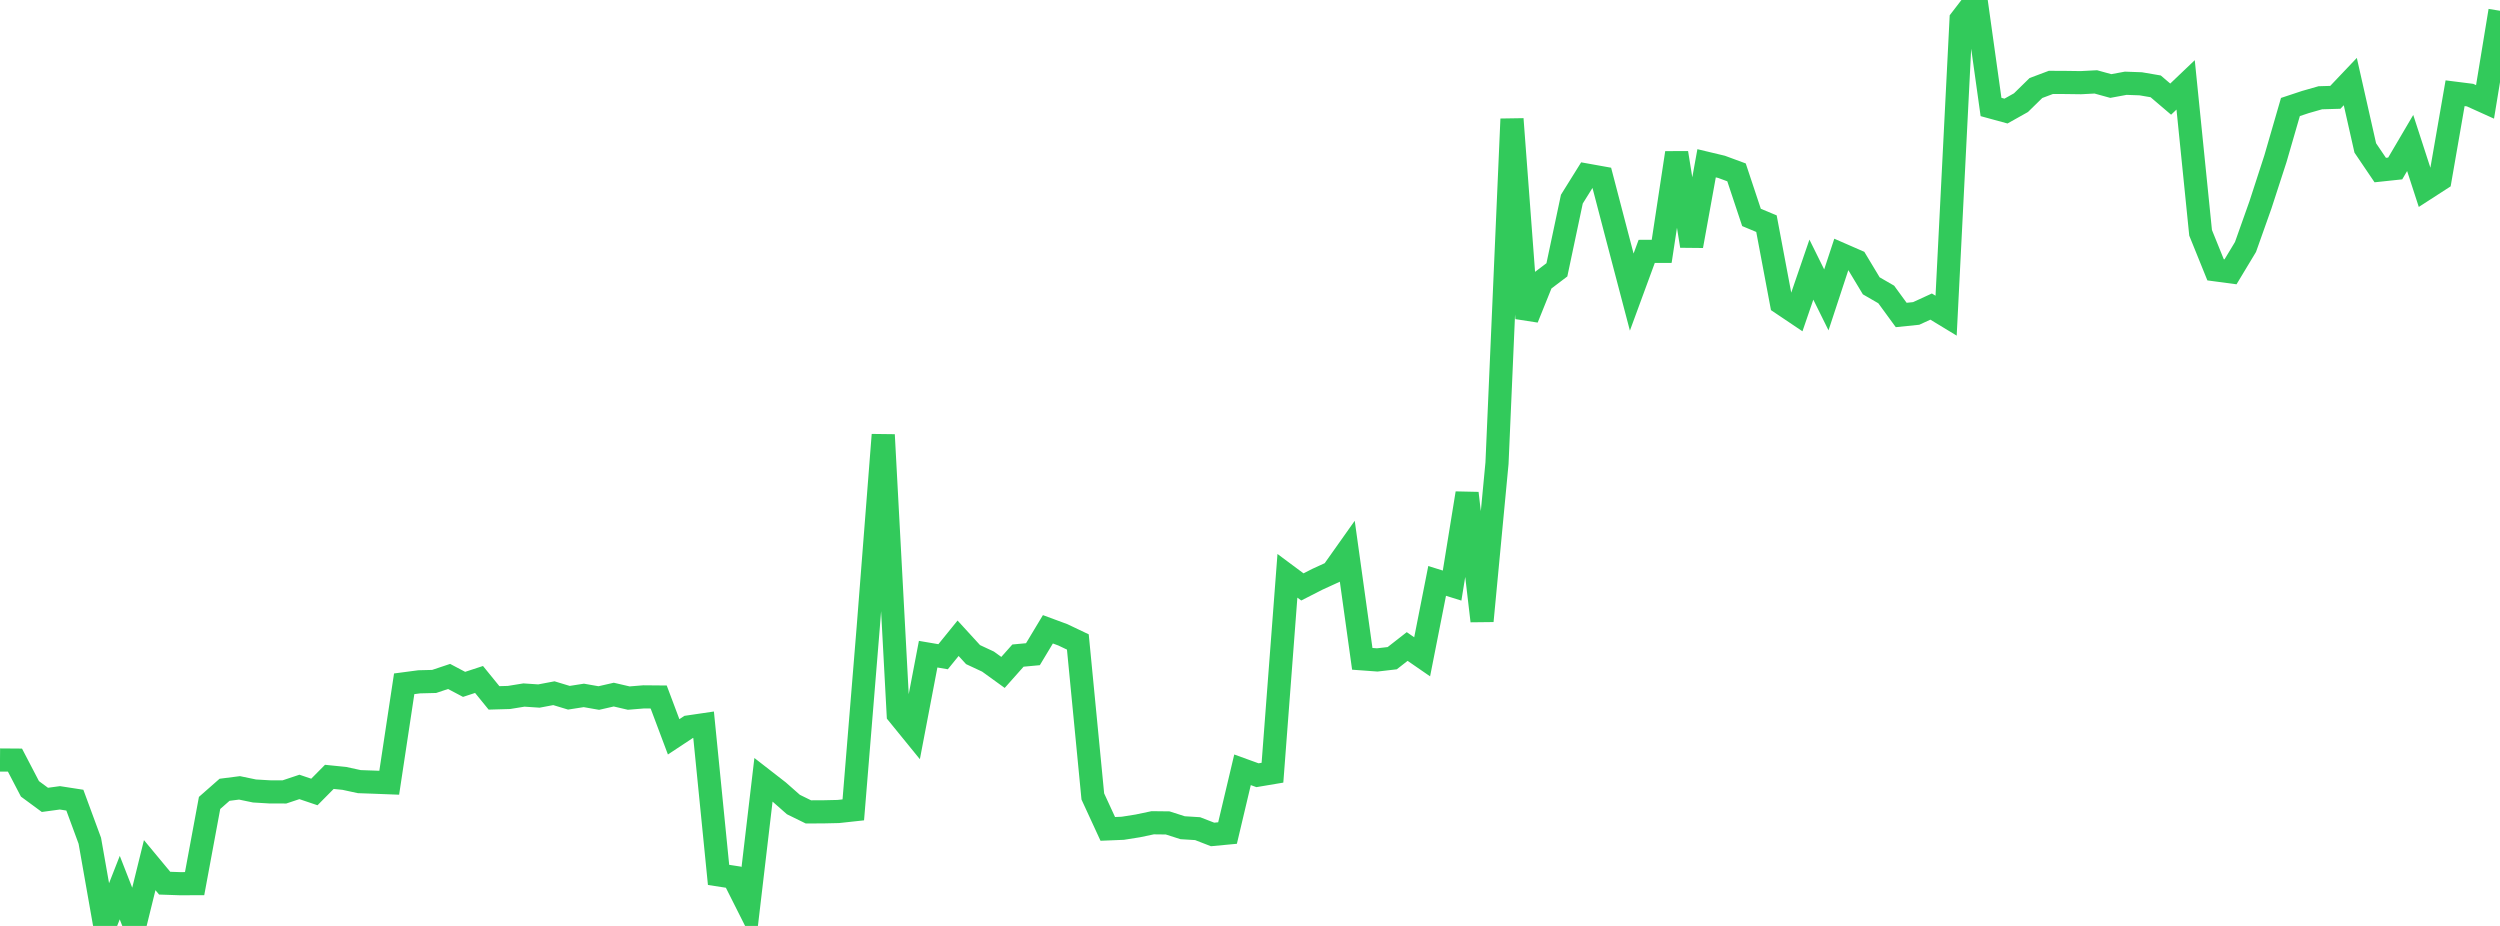<?xml version="1.0" standalone="no"?>
<!DOCTYPE svg PUBLIC "-//W3C//DTD SVG 1.1//EN" "http://www.w3.org/Graphics/SVG/1.1/DTD/svg11.dtd">

<svg width="135" height="50" viewBox="0 0 135 50" preserveAspectRatio="none" 
  xmlns="http://www.w3.org/2000/svg"
  xmlns:xlink="http://www.w3.org/1999/xlink">


<polyline points="0.0, 41.04 0.808, 41.046 1.617, 42.598 2.425, 43.193 3.234, 43.083 4.042, 43.208 4.85, 45.401 5.659, 49.99 6.467, 47.931 7.275, 50.0 8.084, 46.718 8.892, 47.691 9.701, 47.719 10.509, 47.717 11.317, 43.359 12.126, 42.648 12.934, 42.545 13.743, 42.713 14.551, 42.761 15.359, 42.764 16.168, 42.494 16.976, 42.767 17.784, 41.951 18.593, 42.033 19.401, 42.208 20.21, 42.237 21.018, 42.268 21.826, 36.925 22.635, 36.818 23.443, 36.798 24.251, 36.528 25.06, 36.956 25.868, 36.691 26.677, 37.686 27.485, 37.663 28.293, 37.532 29.102, 37.586 29.91, 37.433 30.719, 37.678 31.527, 37.552 32.335, 37.694 33.144, 37.509 33.952, 37.697 34.76, 37.631 35.569, 37.638 36.377, 39.789 37.186, 39.254 37.994, 39.135 38.802, 47.244 39.611, 47.369 40.419, 48.975 41.228, 42.105 42.036, 42.733 42.844, 43.445 43.653, 43.842 44.461, 43.839 45.269, 43.821 46.078, 43.733 46.886, 33.856 47.695, 23.48 48.503, 38.569 49.311, 39.562 50.12, 35.326 50.928, 35.463 51.737, 34.466 52.545, 35.349 53.353, 35.726 54.162, 36.311 54.97, 35.402 55.778, 35.327 56.587, 33.982 57.395, 34.281 58.204, 34.666 59.012, 43.008 59.82, 44.76 60.629, 44.727 61.437, 44.599 62.246, 44.429 63.054, 44.438 63.862, 44.697 64.671, 44.747 65.479, 45.06 66.287, 44.984 67.096, 41.569 67.904, 41.862 68.713, 41.726 69.521, 31.093 70.329, 31.694 71.138, 31.281 71.946, 30.911 72.754, 29.77 73.563, 35.577 74.371, 35.636 75.18, 35.542 75.988, 34.911 76.796, 35.468 77.605, 31.369 78.413, 31.621 79.222, 26.634 80.03, 33.532 80.838, 25.012 81.647, 6.427 82.455, 17.186 83.263, 15.184 84.072, 14.571 84.88, 10.754 85.689, 9.456 86.497, 9.601 87.305, 12.694 88.114, 15.773 88.922, 13.575 89.731, 13.573 90.539, 8.255 91.347, 13.281 92.156, 8.817 92.964, 9.01 93.772, 9.308 94.581, 11.741 95.389, 12.078 96.198, 16.374 97.006, 16.917 97.814, 14.56 98.623, 16.194 99.431, 13.738 100.24, 14.091 101.048, 15.434 101.856, 15.901 102.665, 17.009 103.473, 16.926 104.281, 16.555 105.09, 17.046 105.898, 1.051 106.707, 0.0 107.515, 5.777 108.323, 5.998 109.132, 5.544 109.94, 4.753 110.749, 4.449 111.557, 4.453 112.365, 4.464 113.174, 4.422 113.982, 4.645 114.79, 4.496 115.599, 4.525 116.407, 4.663 117.216, 5.353 118.024, 4.583 118.832, 12.571 119.641, 14.57 120.449, 14.678 121.257, 13.337 122.066, 11.058 122.874, 8.57 123.683, 5.778 124.491, 5.51 125.299, 5.279 126.108, 5.256 126.916, 4.405 127.725, 7.989 128.533, 9.183 129.341, 9.097 130.15, 7.721 130.958, 10.209 131.766, 9.687 132.575, 5.034 133.383, 5.136 134.192, 5.502 135.0, 0.582" fill="none" stroke="#32ca5b" stroke-width="1.25"/>

</svg>